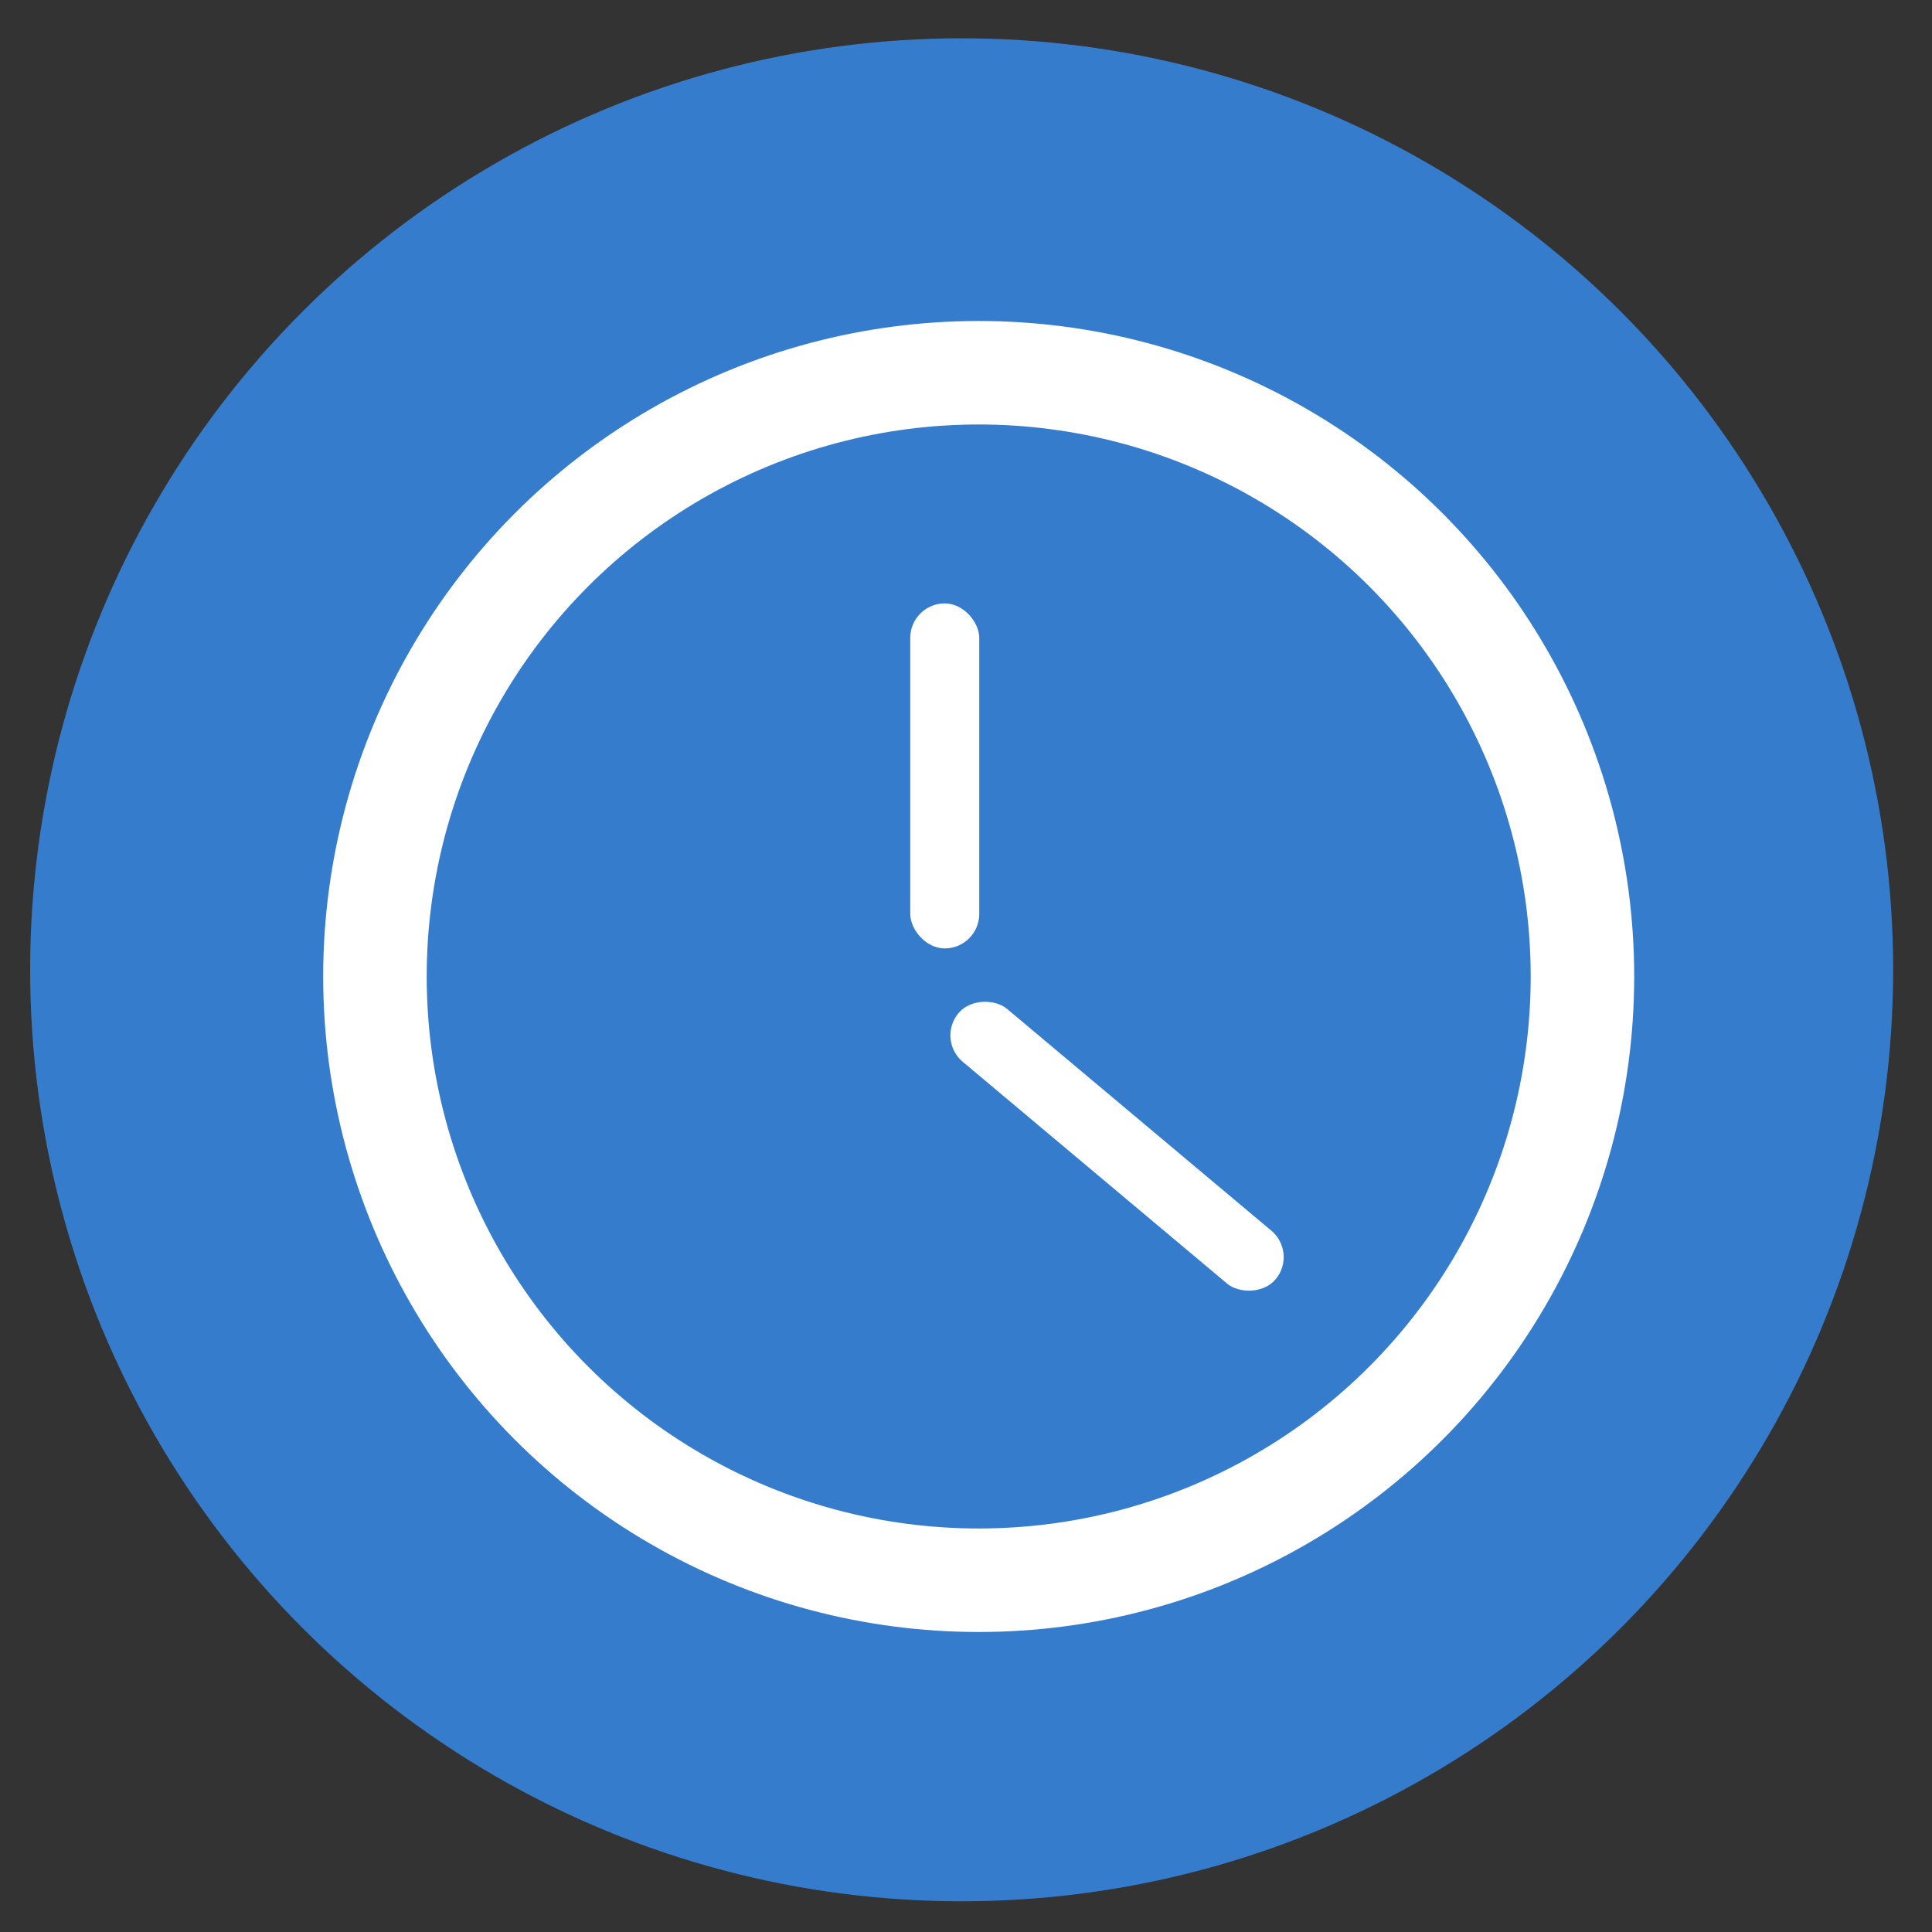 <?xml version="1.0" encoding="UTF-8"?>
<svg width="28px" height="28px" viewBox="0 0 28 28" version="1.1" xmlns="http://www.w3.org/2000/svg" xmlns:xlink="http://www.w3.org/1999/xlink">
    <rect x="0" y="0" width="28" height="28" fill="#333333" stroke="none"/>
    <title>Group 3</title>
    <g id="FINAL:-/contact" stroke="none" stroke-width="1" fill="none" fill-rule="evenodd">
        <g id="Group-3" transform="translate(0.437, 0.555)">
            <circle id="Oval-Copy-4" fill="#357DCC" cx="13.5" cy="13.5" r="13.5"></circle>
            <rect id="Rectangle" fill="#FFFFFF" transform="translate(15.752, 16.057) rotate(-50) translate(-15.752, -16.057) " x="15.252" y="13.057" width="1" height="6" rx="0.5"></rect>
            <rect id="Rectangle" fill="#FFFFFF" x="12.755" y="8.19" width="1" height="5" rx="0.5"></rect>
            <g id="Group-Copy" transform="translate(4.247, 4.097)" stroke="#FFFFFF" stroke-width="1.5">
                <circle id="Oval" cx="9.5" cy="9.5" r="8.75"></circle>
            </g>
        </g>
    </g>
</svg>
